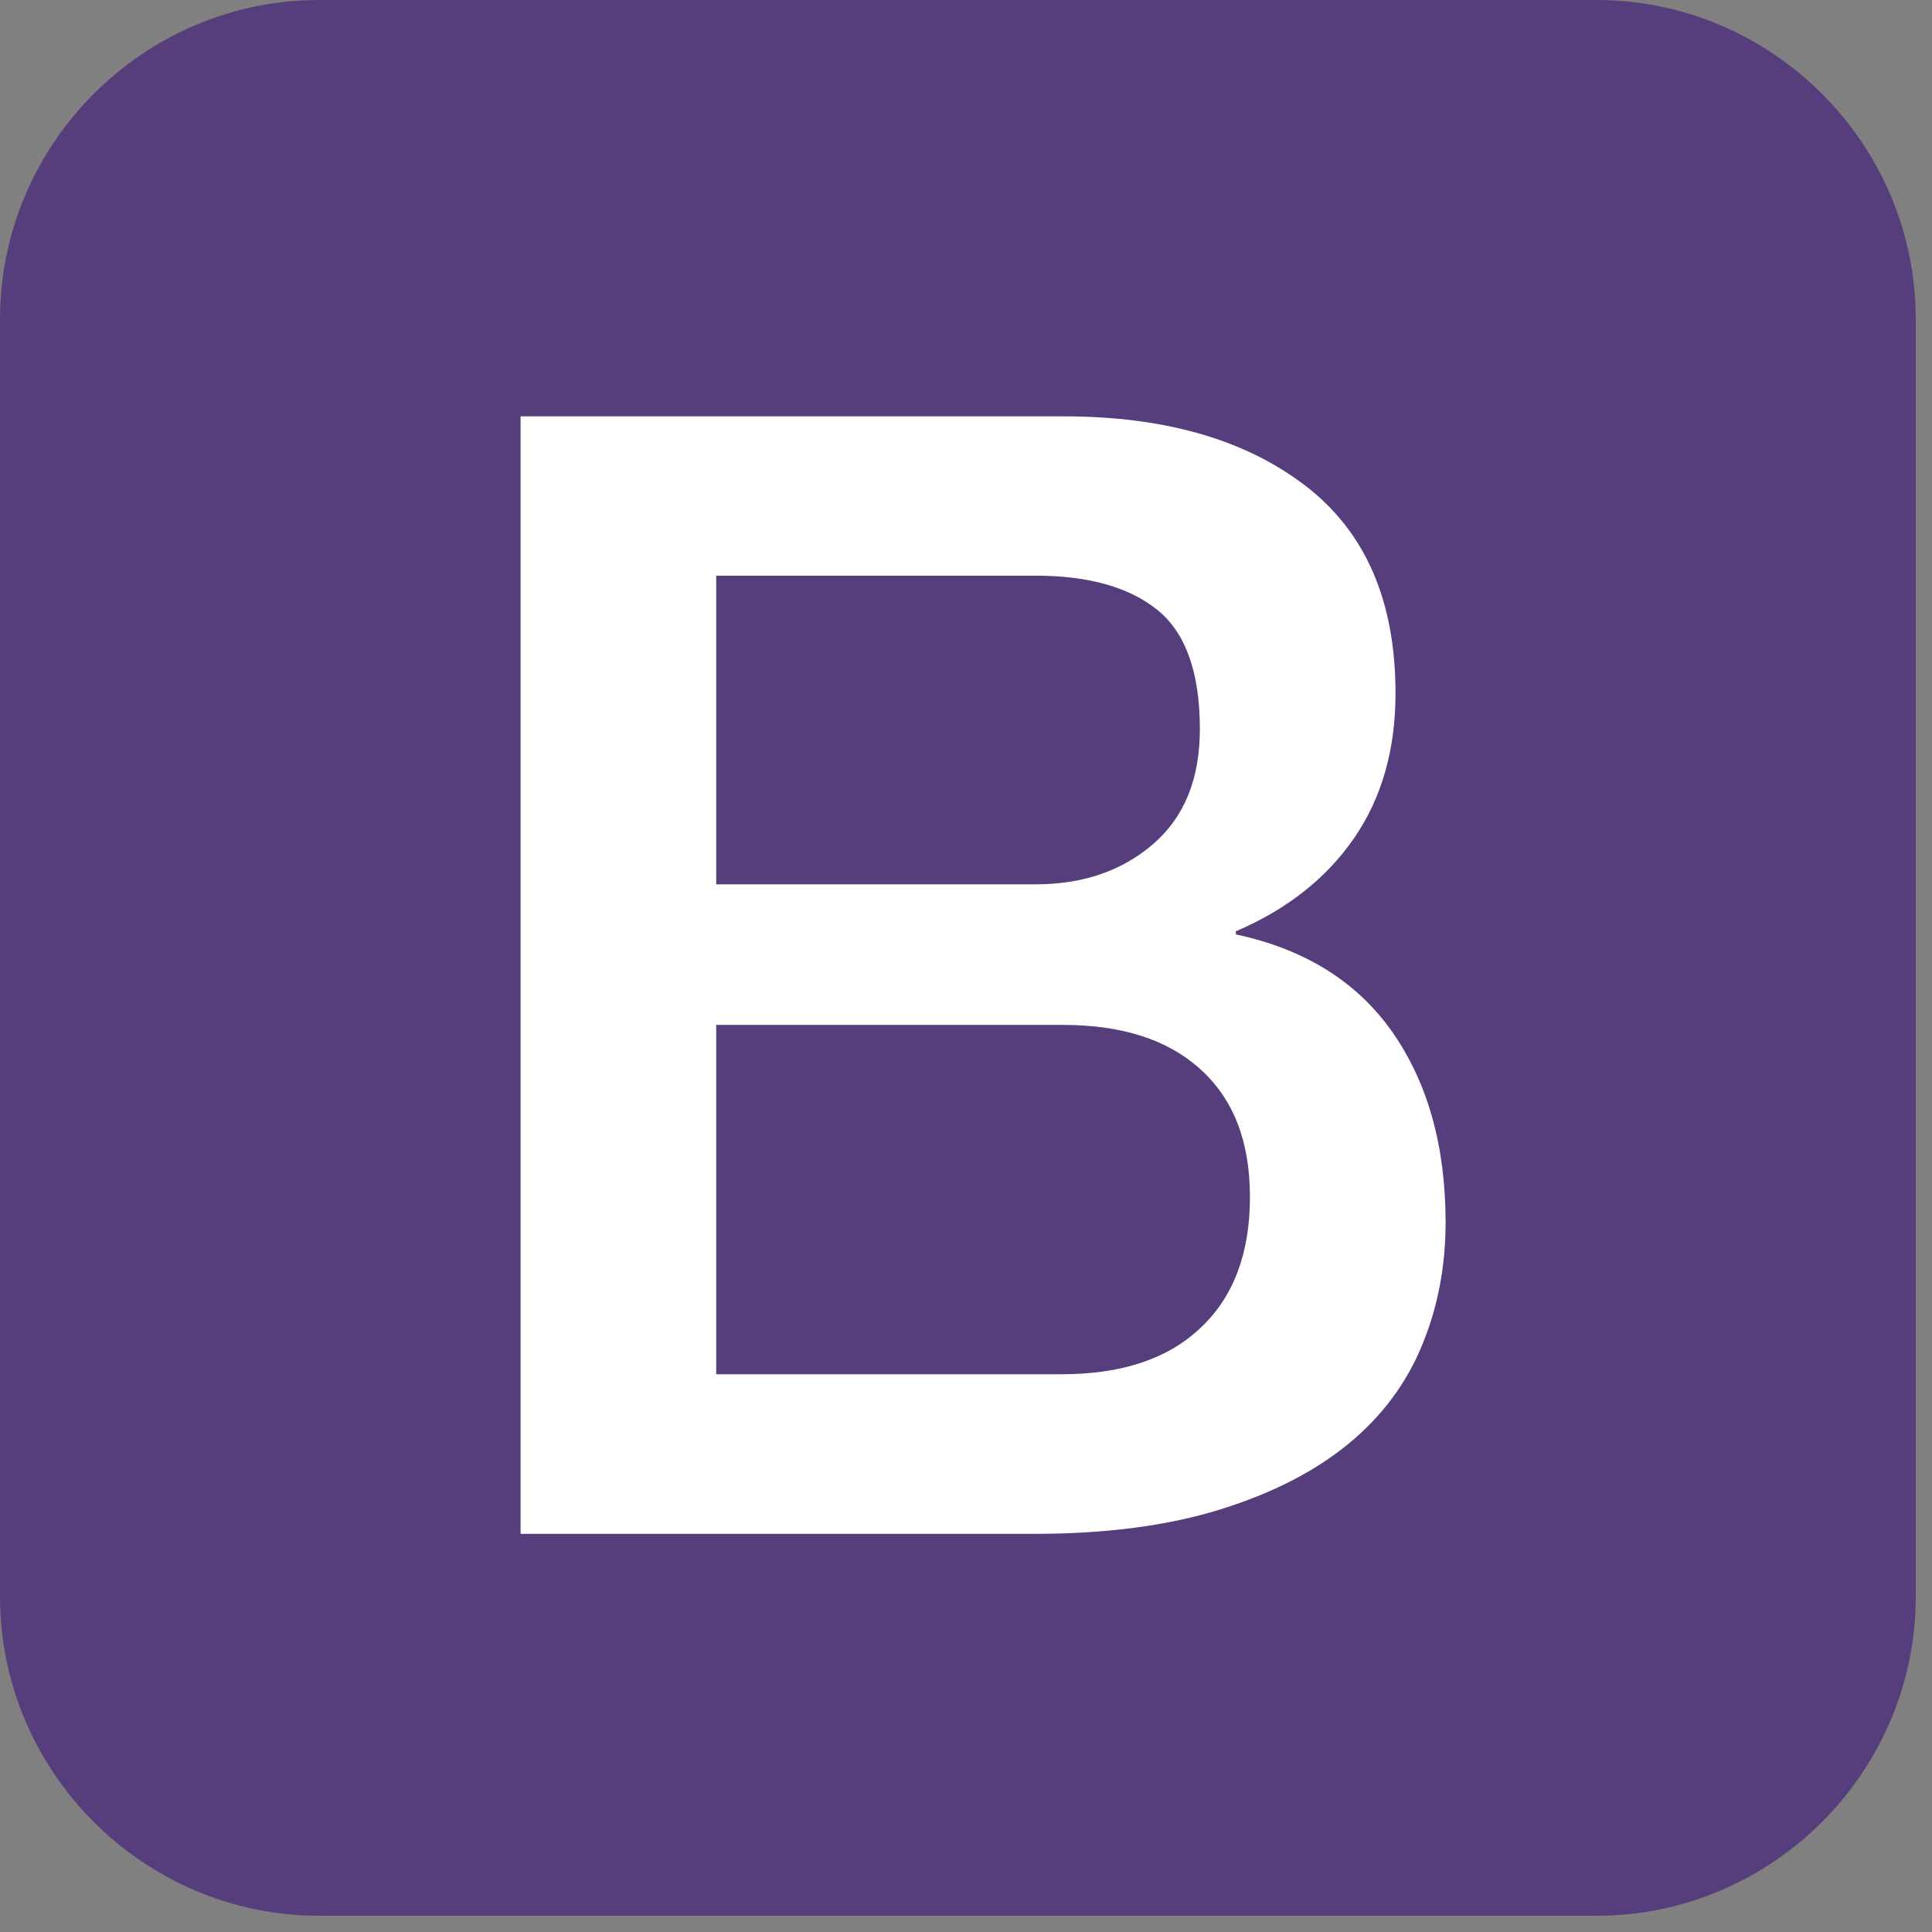 <?xml version="1.0" encoding="UTF-8" standalone="no"?>
<!DOCTYPE svg PUBLIC "-//W3C//DTD SVG 1.1//EN" "http://www.w3.org/Graphics/SVG/1.1/DTD/svg11.dtd">
<svg width="100%" height="100%" viewBox="0 0 105 105" version="1.1" xmlns="http://www.w3.org/2000/svg" xmlns:xlink="http://www.w3.org/1999/xlink" xml:space="preserve" xmlns:serif="http://www.serif.com/" style="fill-rule:evenodd;clip-rule:evenodd;stroke-linejoin:round;stroke-miterlimit:2;">
    <rect x="0" y="0" width="105" height="105" fill="#808080" stroke="none"/>
    <g id="logo_-bootstrap" serif:id="logo_ bootstrap">
        <path d="M104.118,86.765c0,9.544 -7.809,17.353 -17.353,17.353l-69.412,0c-9.544,0 -17.353,-7.809 -17.353,-17.353l-0,-69.412c-0,-9.544 7.809,-17.353 17.353,-17.353l69.412,-0c9.544,-0 17.353,7.809 17.353,17.353l0,69.412Z" style="fill:#563d7c;fill-rule:nonzero;"/>
        <path d="M28.292,22.627l29.517,-0c5.444,-0 9.817,1.242 13.1,3.743c3.284,2.501 4.934,6.26 4.934,11.313c-0,3.063 -0.749,5.682 -2.246,7.86c-1.497,2.178 -3.641,3.879 -6.431,5.07l0,0.17c3.743,0.8 6.584,2.569 8.507,5.308c1.922,2.756 2.892,6.193 2.892,10.344c-0,2.382 -0.425,4.61 -1.276,6.669c-0.851,2.075 -2.178,3.862 -3.998,5.359c-1.82,1.497 -4.134,2.688 -6.975,3.572c-2.841,0.885 -6.21,1.327 -10.123,1.327l-27.901,0l0,-60.735Zm10.633,25.434l17.353,0c2.552,0 4.679,-0.715 6.38,-2.178c1.701,-1.463 2.552,-3.538 2.552,-6.26c-0,-3.063 -0.766,-5.223 -2.297,-6.465c-1.531,-1.242 -3.743,-1.872 -6.635,-1.872l-17.353,0l0,16.775Zm0,26.625l18.799,-0c3.233,-0 5.751,-0.834 7.52,-2.518c1.786,-1.667 2.688,-4.049 2.688,-7.111c-0,-3.012 -0.885,-5.308 -2.688,-6.941c-1.803,-1.634 -4.287,-2.416 -7.52,-2.416l-18.799,-0l0,18.986Z" style="fill:#fff;fill-rule:nonzero;"/>
    </g>
</svg>

